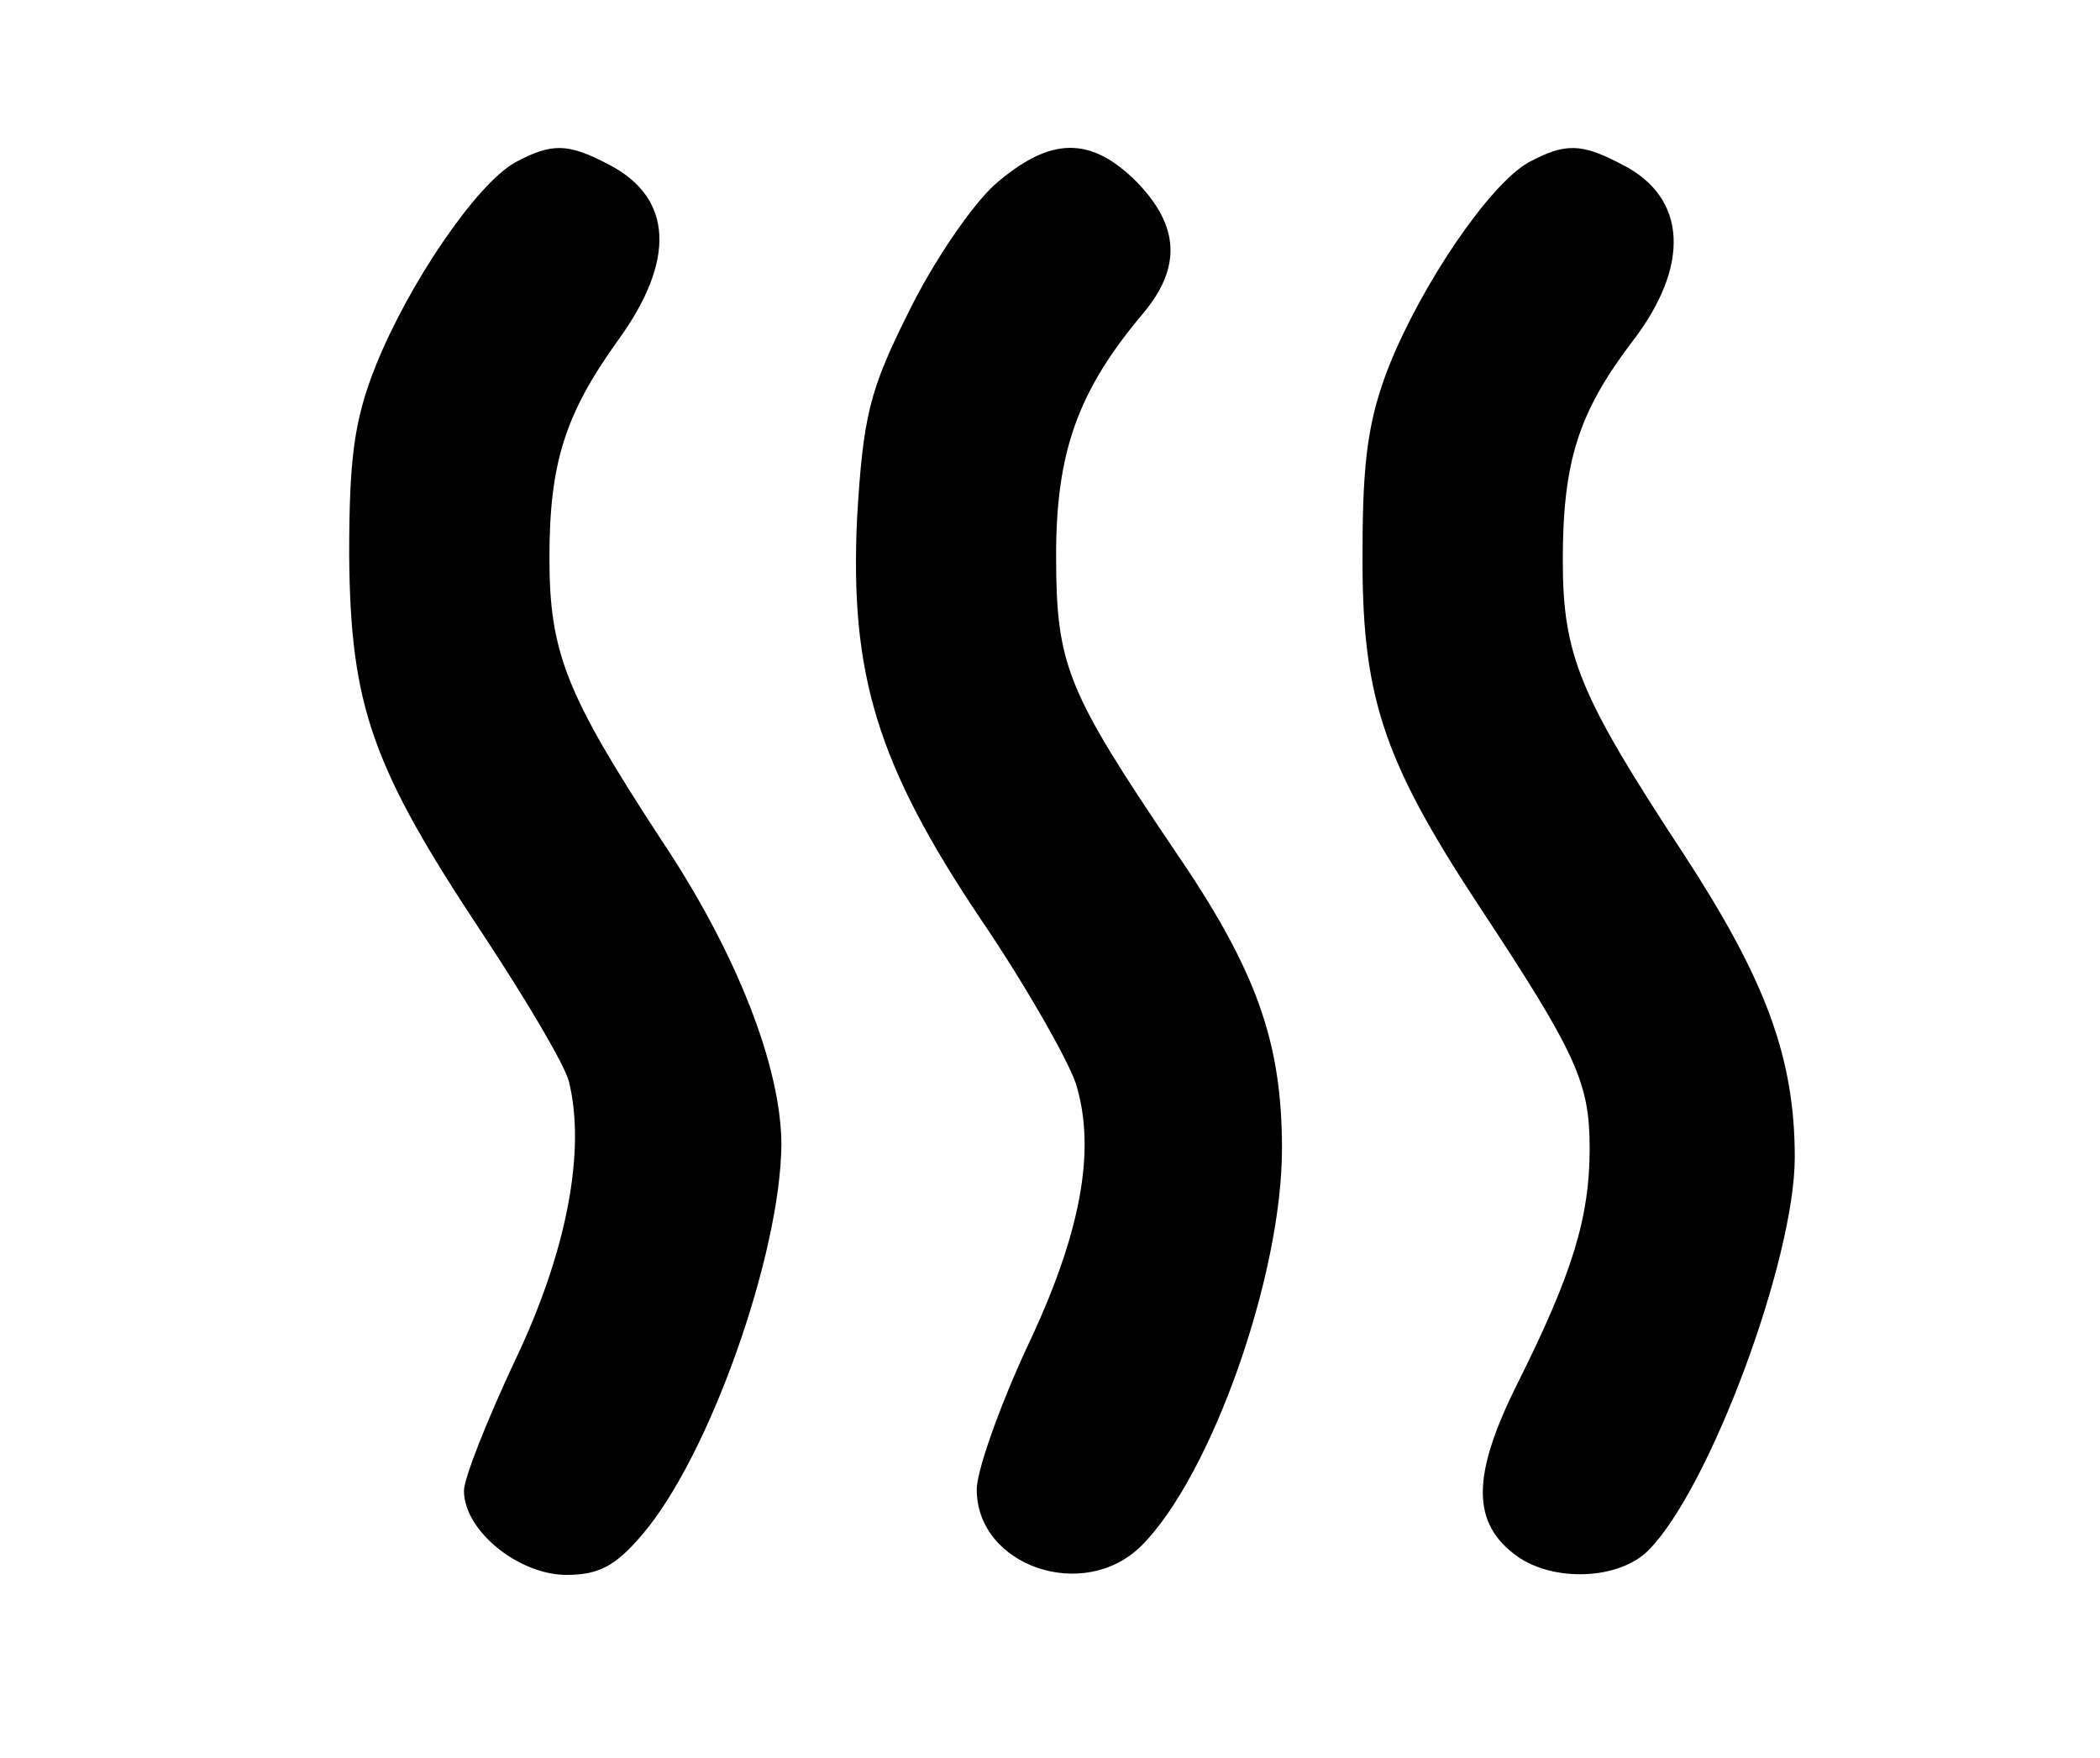<?xml version="1.0" standalone="no"?>
<!DOCTYPE svg PUBLIC "-//W3C//DTD SVG 20010904//EN"
 "http://www.w3.org/TR/2001/REC-SVG-20010904/DTD/svg10.dtd">
<svg version="1.0" xmlns="http://www.w3.org/2000/svg"
 width="172pt" height="144pt" viewBox="0 0 172 144"
 preserveAspectRatio="xMidYMid meet">

<g transform="translate(0,144) scale(0.1,-0.1)"
fill="#000000" stroke="none">
<path d="M422 1307 c-32 -18 -87 -99 -114 -166 -18 -45 -22 -76 -22 -156 1
-124 19 -174 110 -311 35 -53 67 -107 70 -120 14 -57 -2 -140 -44 -228 -23
-49 -42 -97 -42 -107 0 -33 45 -69 84 -69 26 0 40 7 62 33 55 64 113 229 114
319 0 63 -36 157 -99 251 -77 118 -91 152 -91 230 0 78 13 118 56 178 48 66
45 117 -7 144 -34 18 -47 18 -77 2z"/>
<path d="M815 1289 c-19 -17 -51 -64 -71 -105 -32 -64 -37 -85 -42 -168 -6
-128 16 -202 102 -330 36 -53 70 -113 77 -133 17 -54 5 -123 -41 -219 -22 -48
-40 -99 -40 -114 0 -63 88 -93 135 -46 57 57 115 221 115 325 0 88 -21 147
-89 246 -87 129 -96 150 -96 240 0 85 18 135 71 198 32 38 30 72 -5 108 -38
38 -71 37 -116 -2z"/>
<path d="M1252 1307 c-32 -18 -87 -99 -114 -166 -17 -43 -22 -77 -22 -151 -1
-119 16 -171 94 -290 82 -124 92 -147 92 -201 0 -56 -14 -102 -59 -192 -38
-76 -38 -115 0 -142 30 -21 83 -19 107 5 50 50 120 238 120 322 0 82 -24 146
-92 250 -84 128 -98 161 -98 239 0 81 13 121 56 178 49 63 46 119 -7 146 -34
18 -47 18 -77 2z"/>
</g>
</svg>
